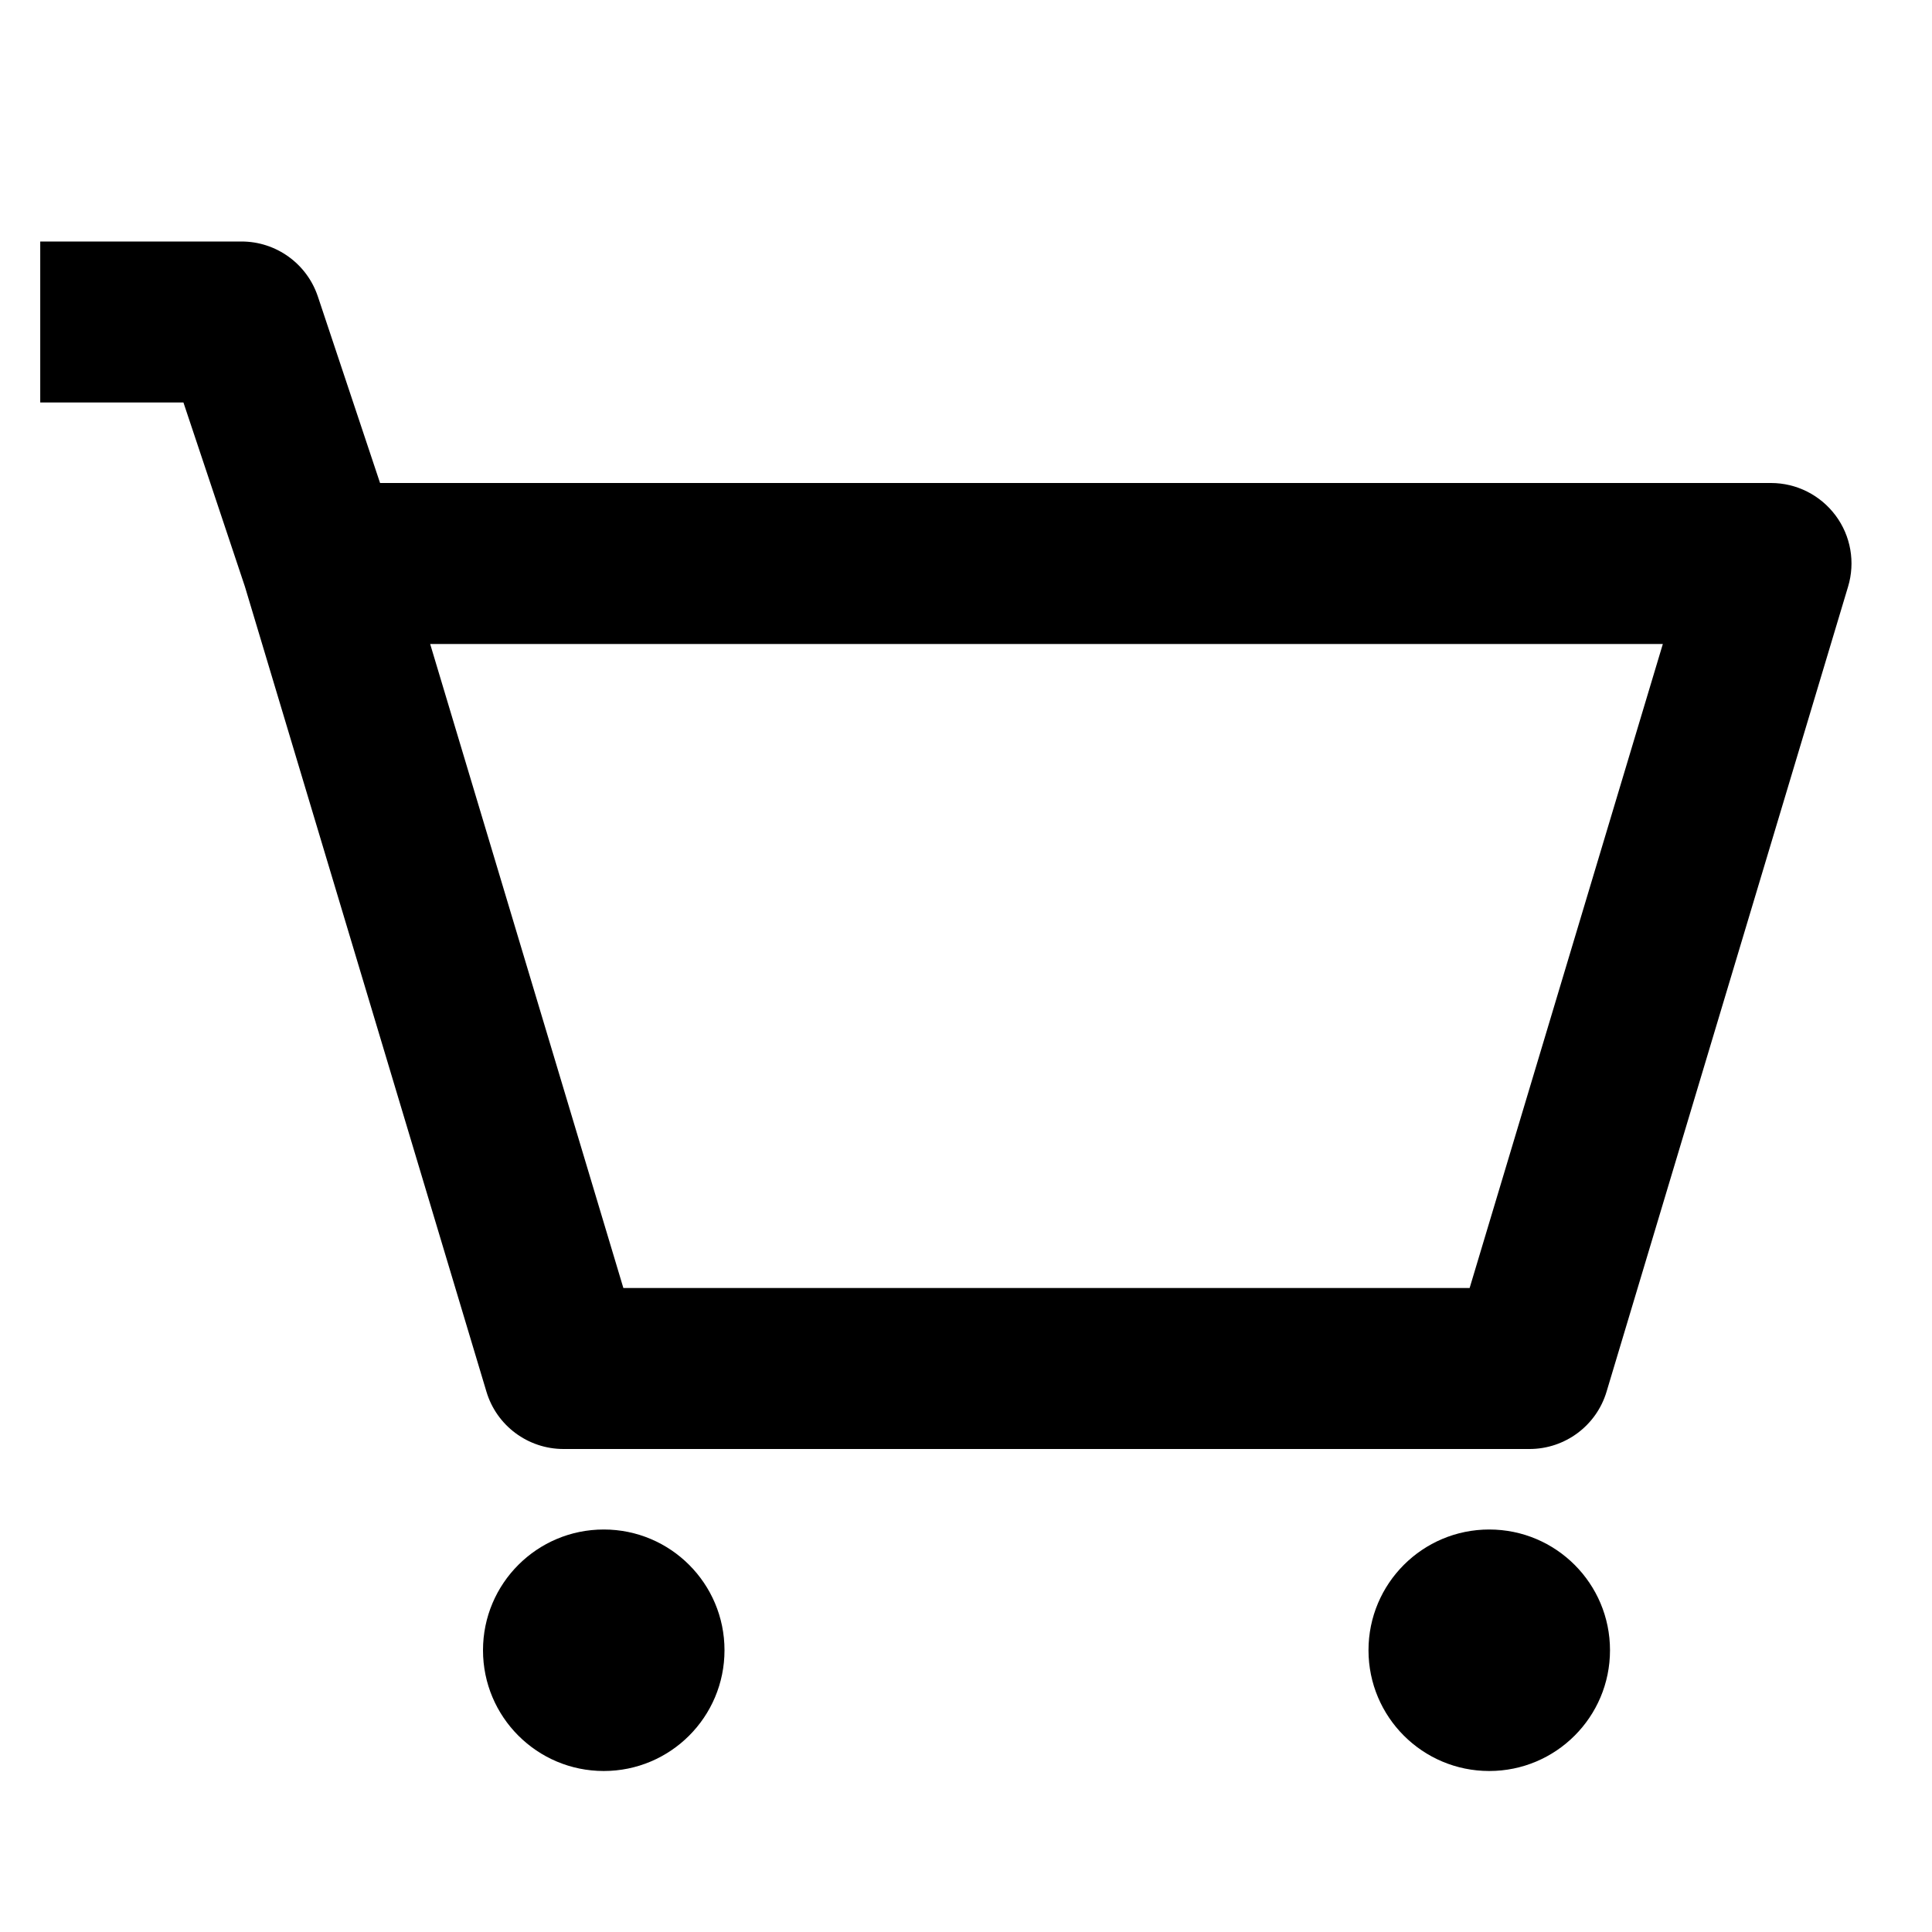 <svg xmlns="http://www.w3.org/2000/svg" xmlns:xlink="http://www.w3.org/1999/xlink" width="100" zoomAndPan="magnify" viewBox="0 0 75 75" height="100" preserveAspectRatio="xMidYMid meet" version="1.0"><path fill="#000000" d="M 23.438 59.375 C 26.027 59.375 28.125 61.473 28.125 64.062 C 28.125 66.652 26.027 68.75 23.438 68.75 C 20.848 68.75 18.75 66.652 18.75 64.062 C 18.75 61.473 20.848 59.375 23.438 59.375 Z M 23.438 59.375 " fill-opacity="1" fill-rule="nonzero"/><path fill="#000000" d="M 57.812 59.375 C 60.402 59.375 62.5 61.473 62.5 64.062 C 62.5 66.652 60.402 68.75 57.812 68.75 C 55.223 68.75 53.125 66.652 53.125 64.062 C 53.125 61.473 55.223 59.375 57.812 59.375 Z M 57.812 59.375 " fill-opacity="1" fill-rule="nonzero"/><path fill="#000000" d="M 9.375 9.375 C 10.719 9.375 11.914 10.234 12.34 11.512 L 14.754 18.75 L 68.75 18.75 C 69.738 18.75 70.668 19.219 71.258 20.012 C 71.848 20.801 72.027 21.828 71.742 22.773 L 62.367 54.023 C 61.973 55.344 60.754 56.25 59.375 56.25 L 21.875 56.25 C 20.496 56.25 19.277 55.344 18.883 54.023 L 9.508 22.773 L 7.121 15.625 L 1.562 15.625 L 1.562 9.375 Z M 24.199 50 L 57.051 50 L 64.551 25 L 16.699 25 Z M 24.199 50 " fill-opacity="1" fill-rule="evenodd"/></svg>